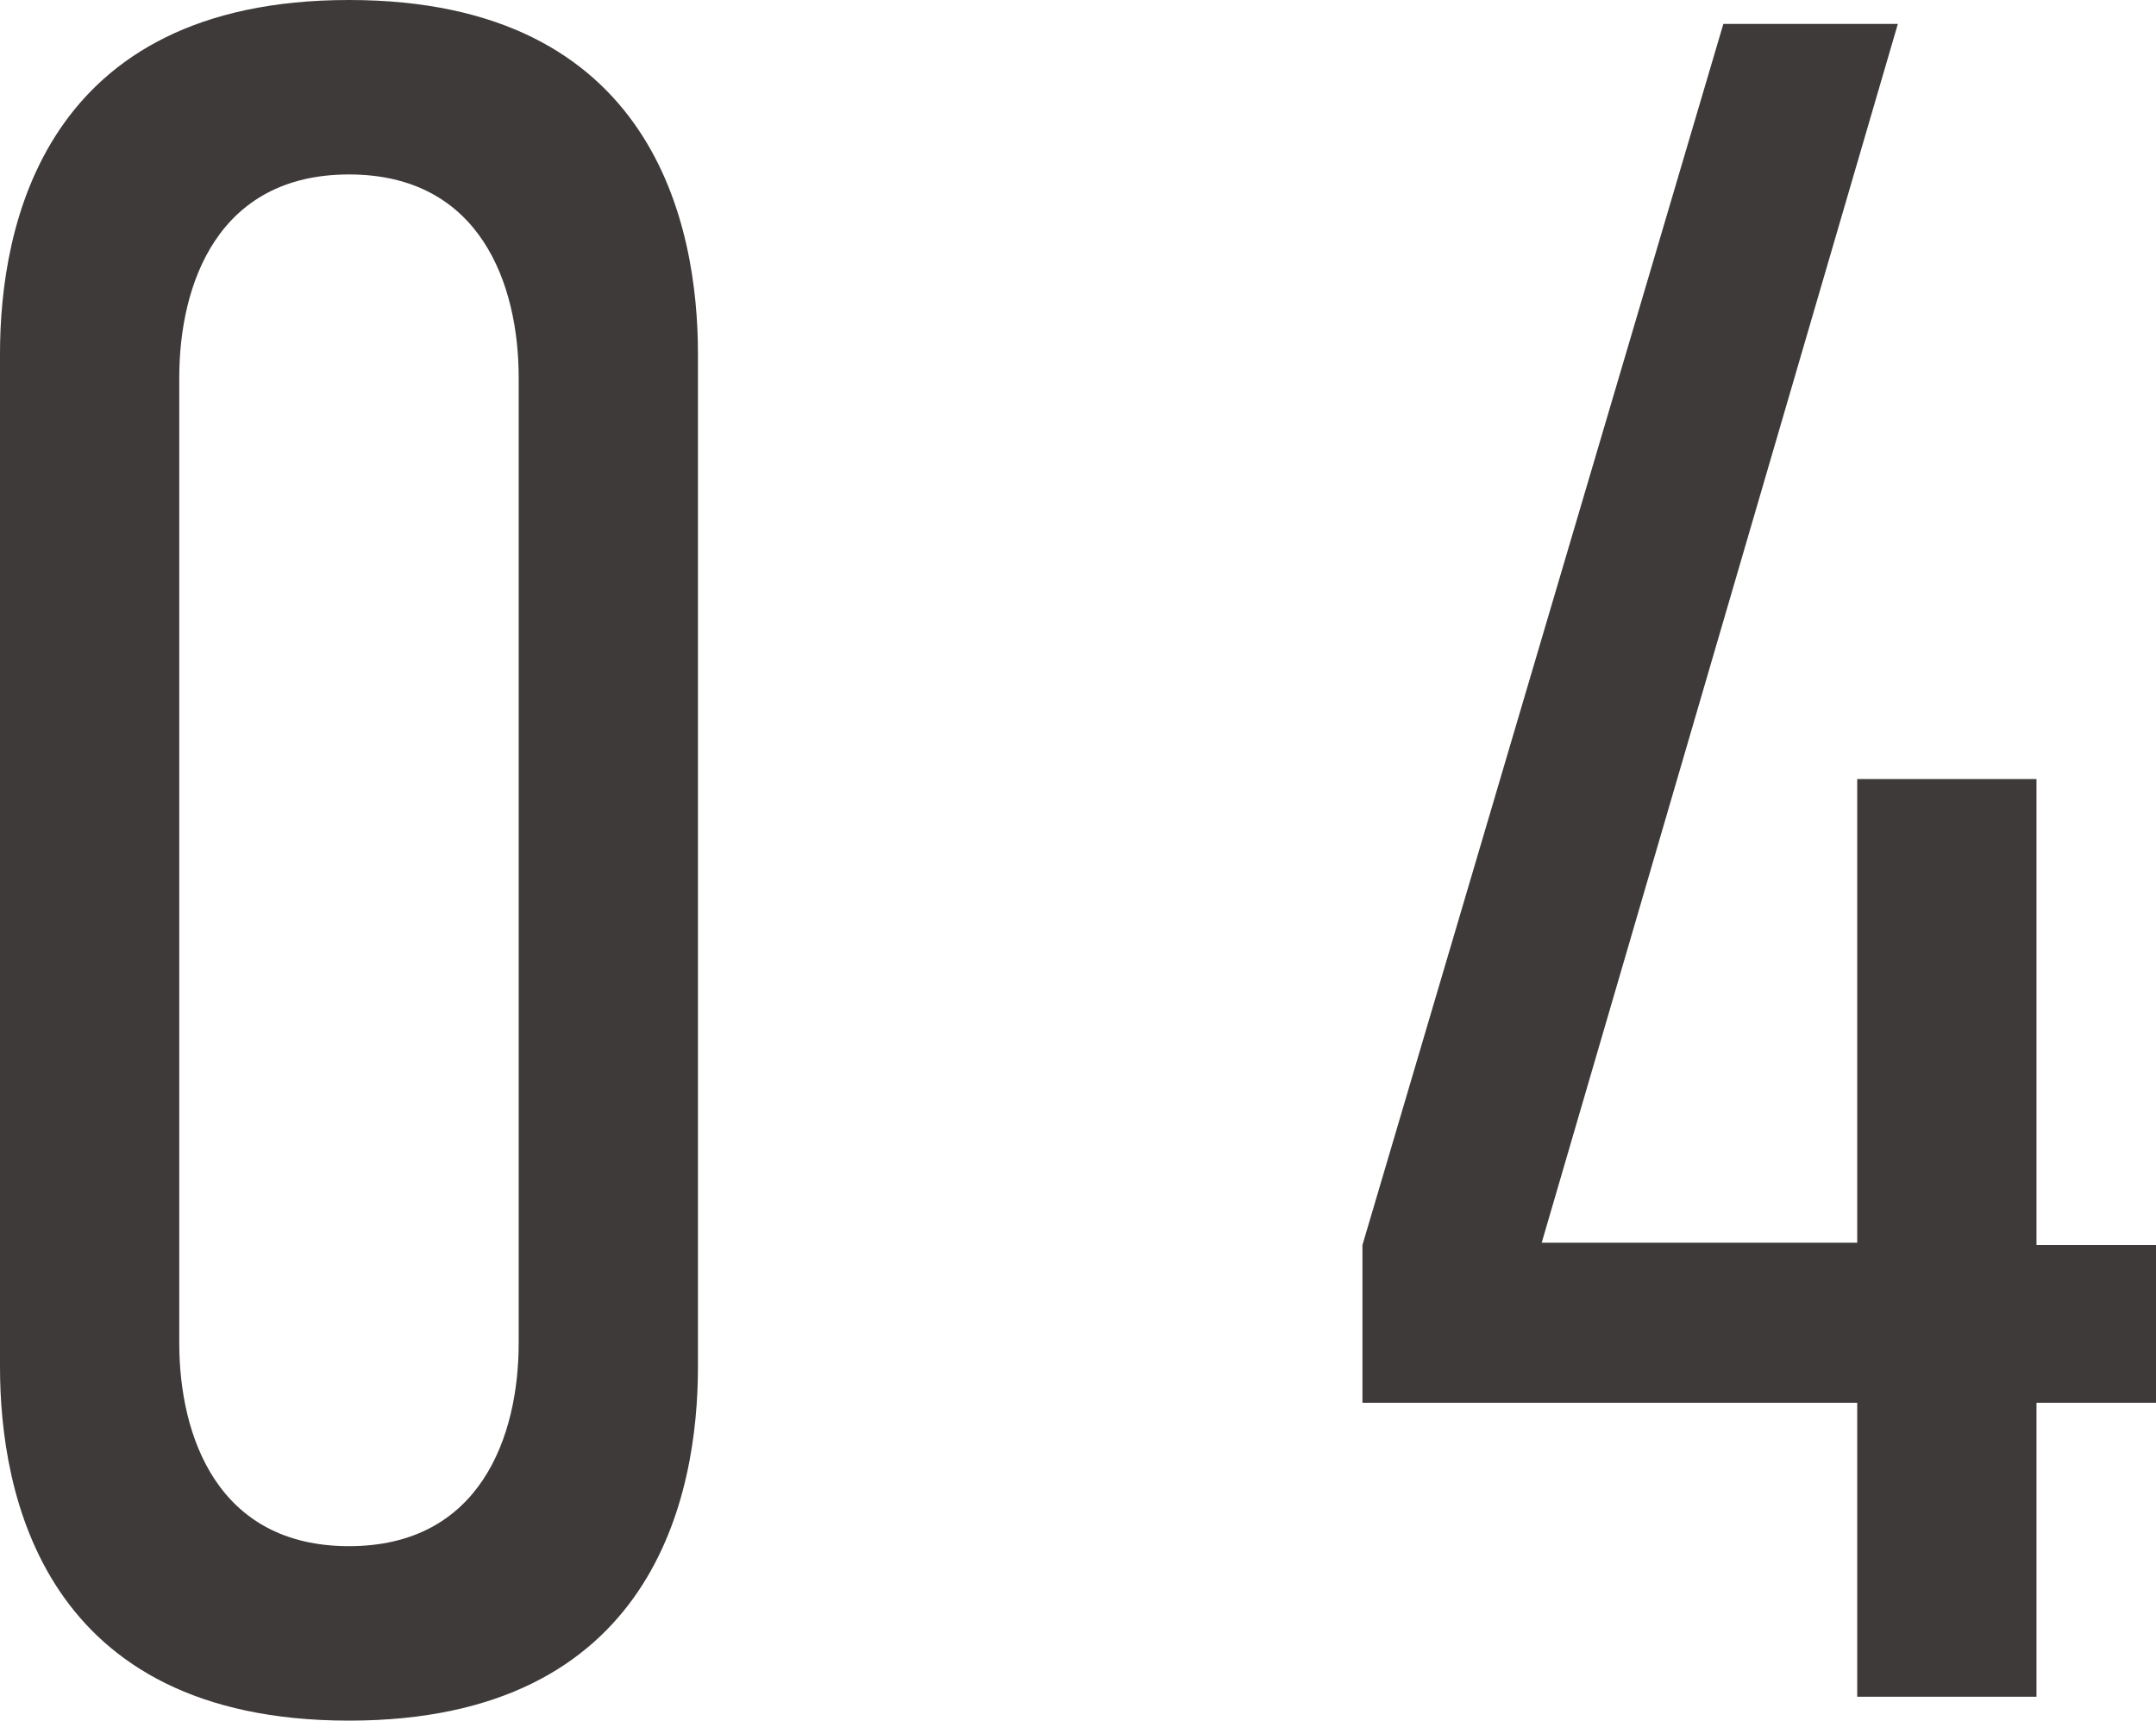 <svg xmlns="http://www.w3.org/2000/svg" viewBox="0 0 54.12 43.2">
  <defs>
    <style>
      .cls-1 {
        fill: #3e3a39;
      }
    </style>
  </defs>
  <path id="ttl_INTERVIEW-04" class="cls-1" d="M-8.94-33.72c0-3.18-1.08-8.88-8.76-8.88s-8.76,5.7-8.76,8.88V-8.28C-26.46-5.1-25.38.6-17.7.6s8.76-5.7,8.76-8.88Zm-4.5,24.84c0,2.34-.96,5.1-4.26,5.1s-4.26-2.76-4.26-5.1V-33.12c0-2.34.96-5.1,4.26-5.1s4.26,2.76,4.26,5.1ZM16.8-42,7.74-11.34v3.96H20.16V0h4.5V-7.38h3v-3.96h-3v-11.7h-4.5V-11.4H12.24L21.18-42Z" transform="translate(26.46 42.6)"/>
</svg>
